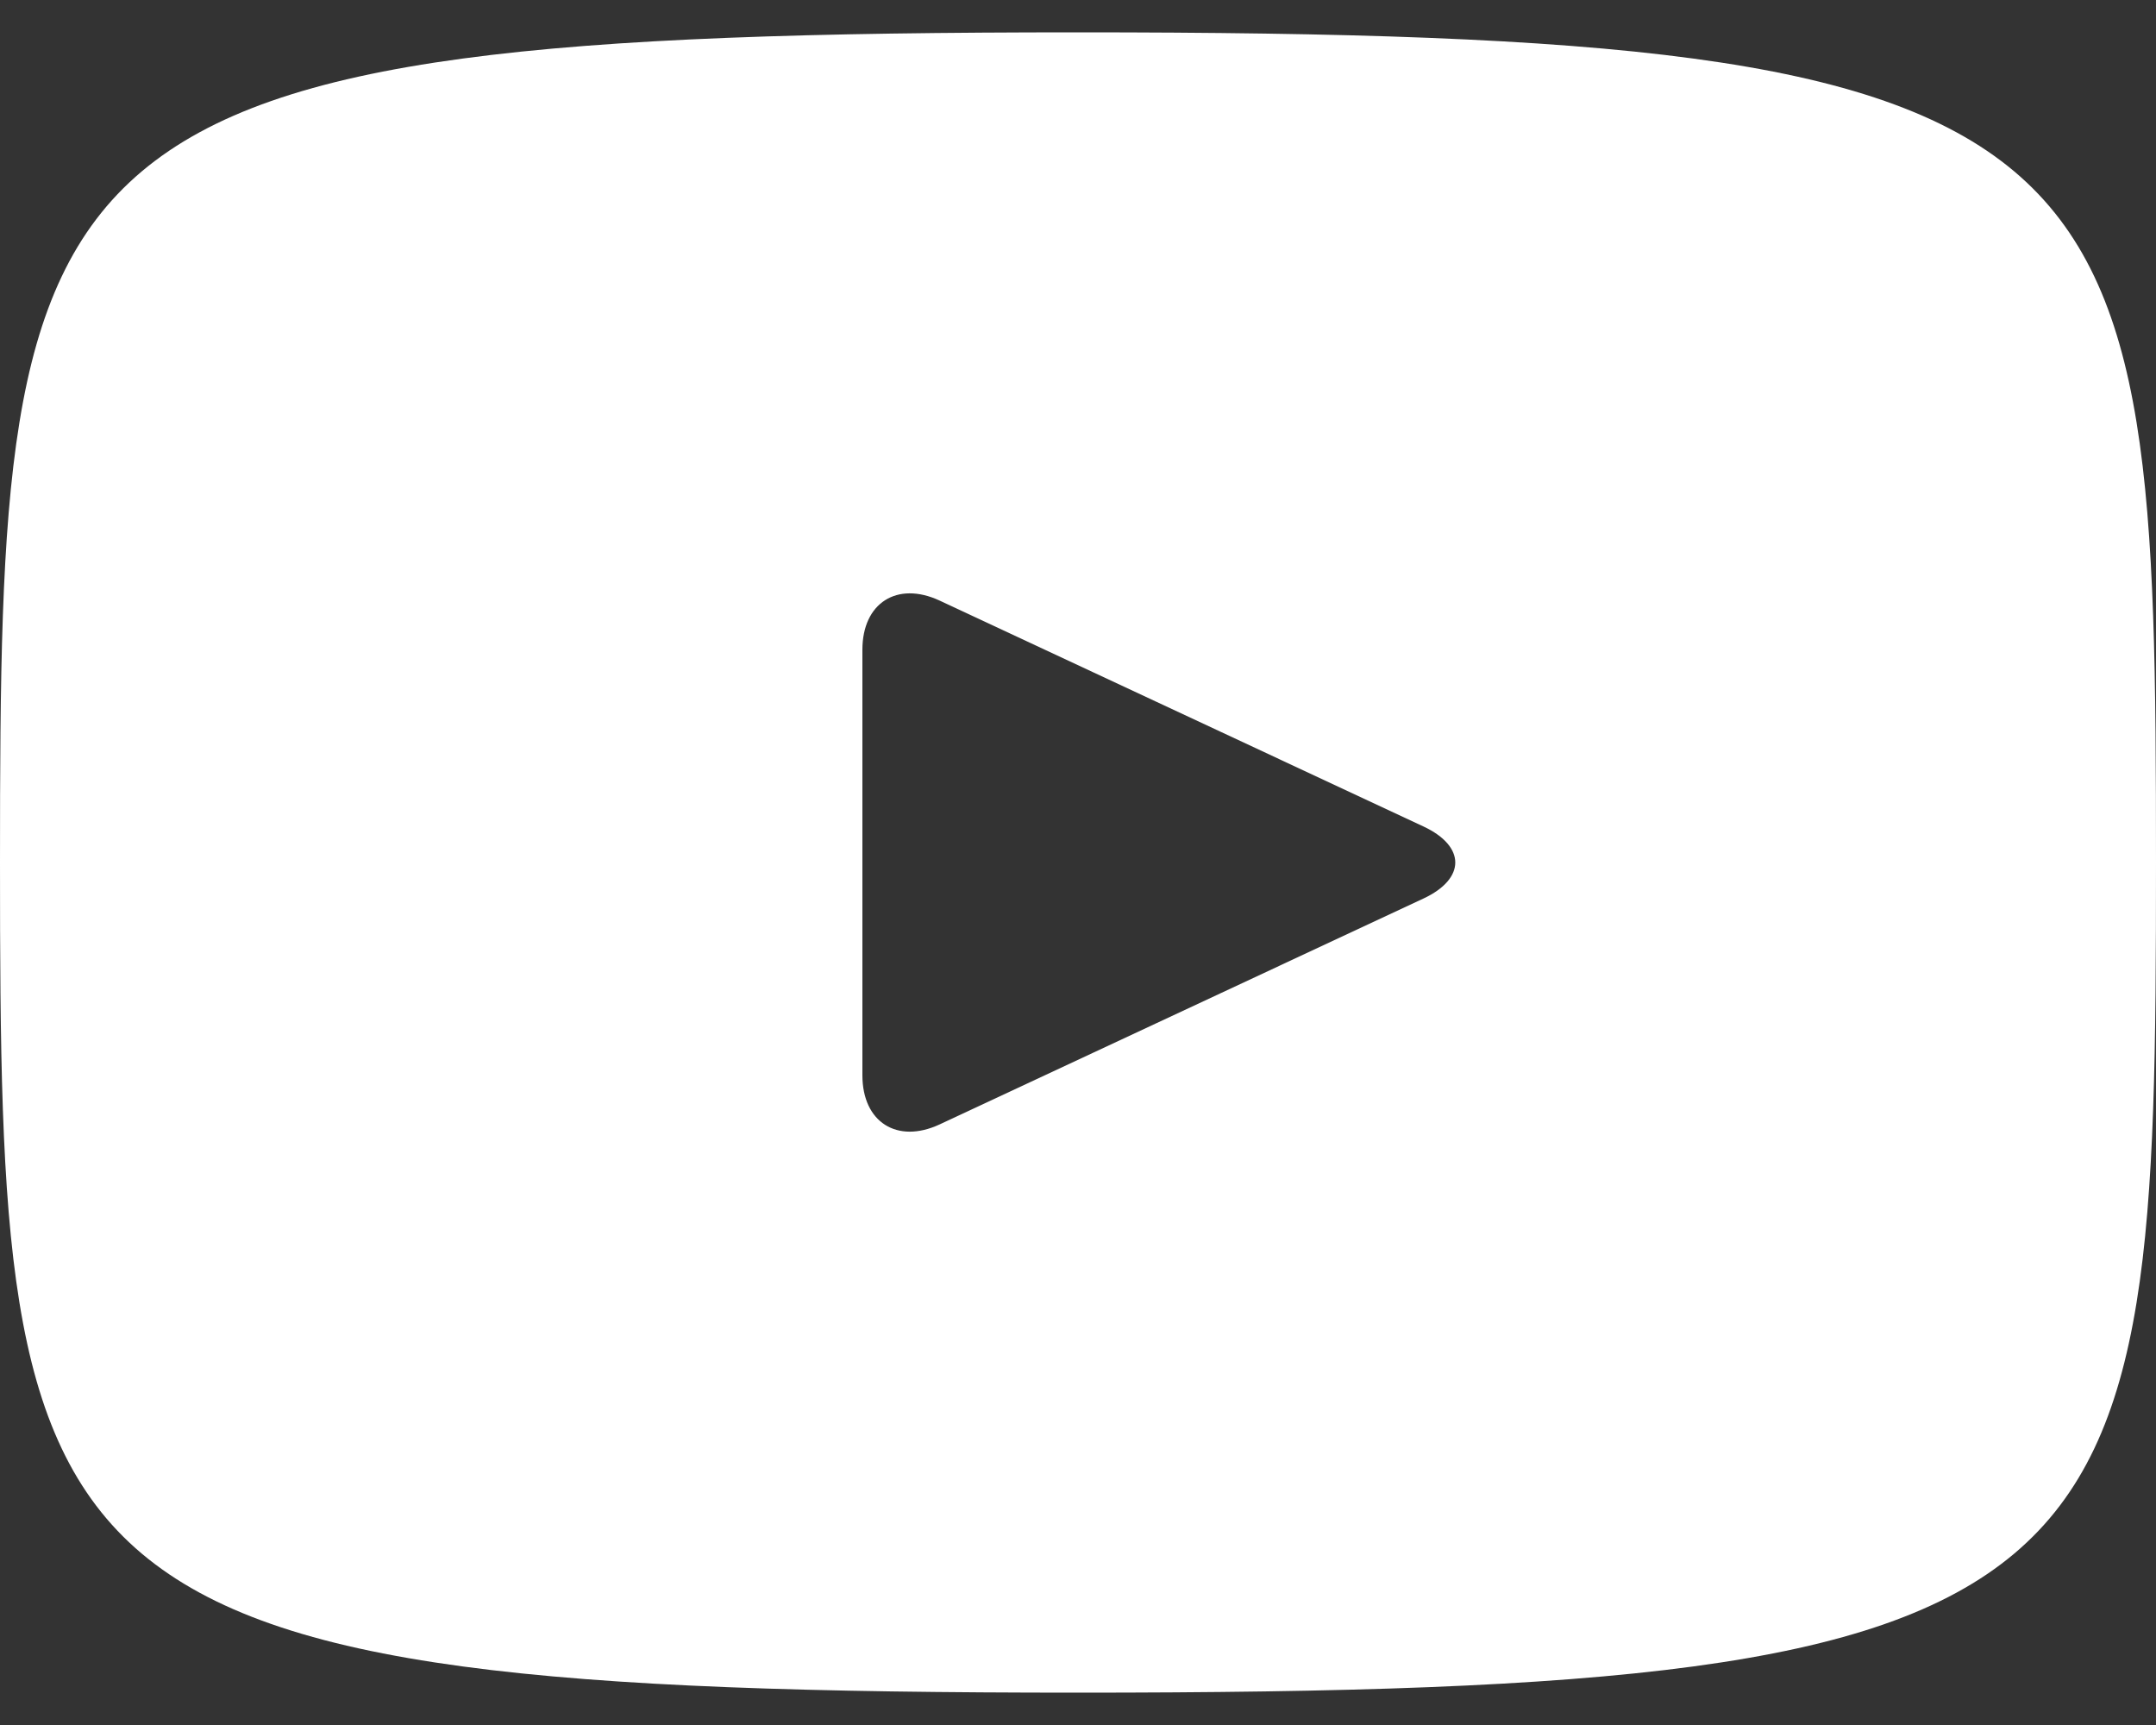 <?xml version="1.0" encoding="UTF-8"?> <svg xmlns="http://www.w3.org/2000/svg" width="20" height="16" viewBox="0 0 20 16" fill="none"><rect x="0" y="0" width="20" height="16" fill="#333333" stroke="none"/> <path d="M10 0.3C0.172 0.3 0 1.174 0 8C0 14.826 0.172 15.7 10 15.7C19.828 15.7 20 14.826 20 8C20 1.174 19.828 0.3 10 0.3ZM13.205 8.334L8.715 10.43C8.322 10.612 8 10.408 8 9.974V6.026C8 5.593 8.322 5.388 8.715 5.57L13.205 7.666C13.598 7.85 13.598 8.15 13.205 8.334Z" fill="white"></path> </svg> 